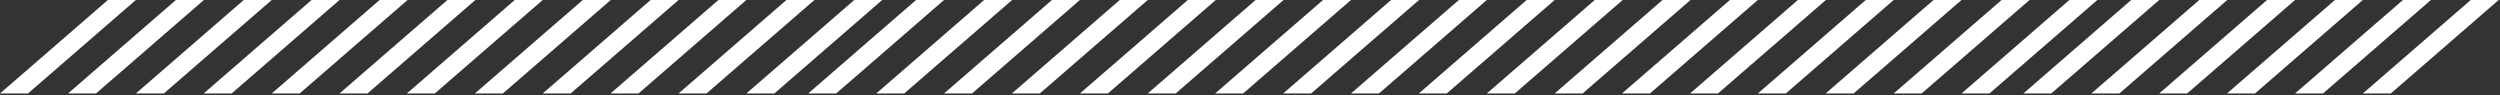 <svg width="1183" height="45" viewBox="0 0 1183 45" fill="none" xmlns="http://www.w3.org/2000/svg">
<rect x="0" y="0" width="1183" height="45" fill="#333333" stroke="none"/>
<g clip-path="url(#clip0_1737_2)">
<path d="M51.054 0H64.285L13.231 44.228H0L51.054 0Z" fill="white"/>
<path d="M243.578 0H256.809L205.754 44.228H192.523L243.578 0Z" fill="white"/>
<path d="M433.492 0H446.723L395.668 44.228H382.438L433.492 0Z" fill="white"/>
<path d="M147.43 0H160.66L109.606 44.228H96.375L147.43 0Z" fill="white"/>
<path d="M339.952 0H353.183L302.128 44.228H288.898L339.952 0Z" fill="white"/>
<path d="M529.868 0H543.098L492.044 44.228H478.812L529.868 0Z" fill="white"/>
<path d="M83.25 0H96.48L45.426 44.228H32.195L83.25 0Z" fill="white"/>
<path d="M275.773 0H289.004L237.949 44.228H224.719L275.773 0Z" fill="white"/>
<path d="M465.695 0H478.926L427.871 44.228H414.641L465.695 0Z" fill="white"/>
<path d="M179.625 0H192.855L141.801 44.228H128.57L179.625 0Z" fill="white"/>
<path d="M372.148 0H385.379L334.324 44.228H321.094L372.148 0Z" fill="white"/>
<path d="M562.07 0H575.301L524.246 44.228H511.016L562.07 0Z" fill="white"/>
<path d="M115.344 0H128.574L77.52 44.228H64.289L115.344 0Z" fill="white"/>
<path d="M307.867 0H321.098L270.043 44.228H256.812L307.867 0Z" fill="white"/>
<path d="M497.781 0H511.012L459.957 44.228H446.727L497.781 0Z" fill="white"/>
<path d="M211.711 0H224.941L173.887 44.228H160.656L211.711 0Z" fill="white"/>
<path d="M404.234 0H417.465L366.41 44.228H353.18L404.234 0Z" fill="white"/>
<path d="M594.156 0H607.387L556.332 44.228H543.102L594.156 0Z" fill="white"/>
<path d="M626.055 0H639.285L588.231 44.228H575L626.055 0Z" fill="white"/>
<path d="M818.578 0H831.809L780.754 44.228H767.523L818.578 0Z" fill="white"/>
<path d="M1008.5 0H1021.73L970.669 44.228H957.438L1008.5 0Z" fill="white"/>
<path d="M722.43 0H735.66L684.606 44.228H671.375L722.43 0Z" fill="white"/>
<path d="M914.952 0H928.183L877.128 44.228H863.898L914.952 0Z" fill="white"/>
<path d="M1104.87 0H1118.1L1067.05 44.228H1053.81L1104.87 0Z" fill="white"/>
<path d="M658.25 0H671.48L620.426 44.228H607.195L658.25 0Z" fill="white"/>
<path d="M850.773 0H864.004L812.949 44.228H799.719L850.773 0Z" fill="white"/>
<path d="M1040.7 0H1053.93L1002.87 44.228H989.641L1040.7 0Z" fill="white"/>
<path d="M754.625 0H767.855L716.801 44.228H703.57L754.625 0Z" fill="white"/>
<path d="M947.148 0H960.379L909.324 44.228H896.094L947.148 0Z" fill="white"/>
<path d="M1137.07 0H1150.3L1099.24 44.228H1086.01L1137.07 0Z" fill="white"/>
<path d="M690.336 0H703.566L652.512 44.228H639.281L690.336 0Z" fill="white"/>
<path d="M882.866 0H896.097L845.042 44.228H831.812L882.866 0Z" fill="white"/>
<path d="M1072.78 0H1086.01L1034.96 44.228H1021.73L1072.78 0Z" fill="white"/>
<path d="M786.711 0H799.941L748.887 44.228H735.656L786.711 0Z" fill="white"/>
<path d="M979.234 0H992.465L941.41 44.228H928.18L979.234 0Z" fill="white"/>
<path d="M1169.15 0H1182.38L1131.33 44.228H1118.1L1169.15 0Z" fill="white"/>
</g>
<defs>
<clipPath id="clip0_1737_2">
<rect width="1183" height="45" fill="white"/>
</clipPath>
</defs>
</svg>
